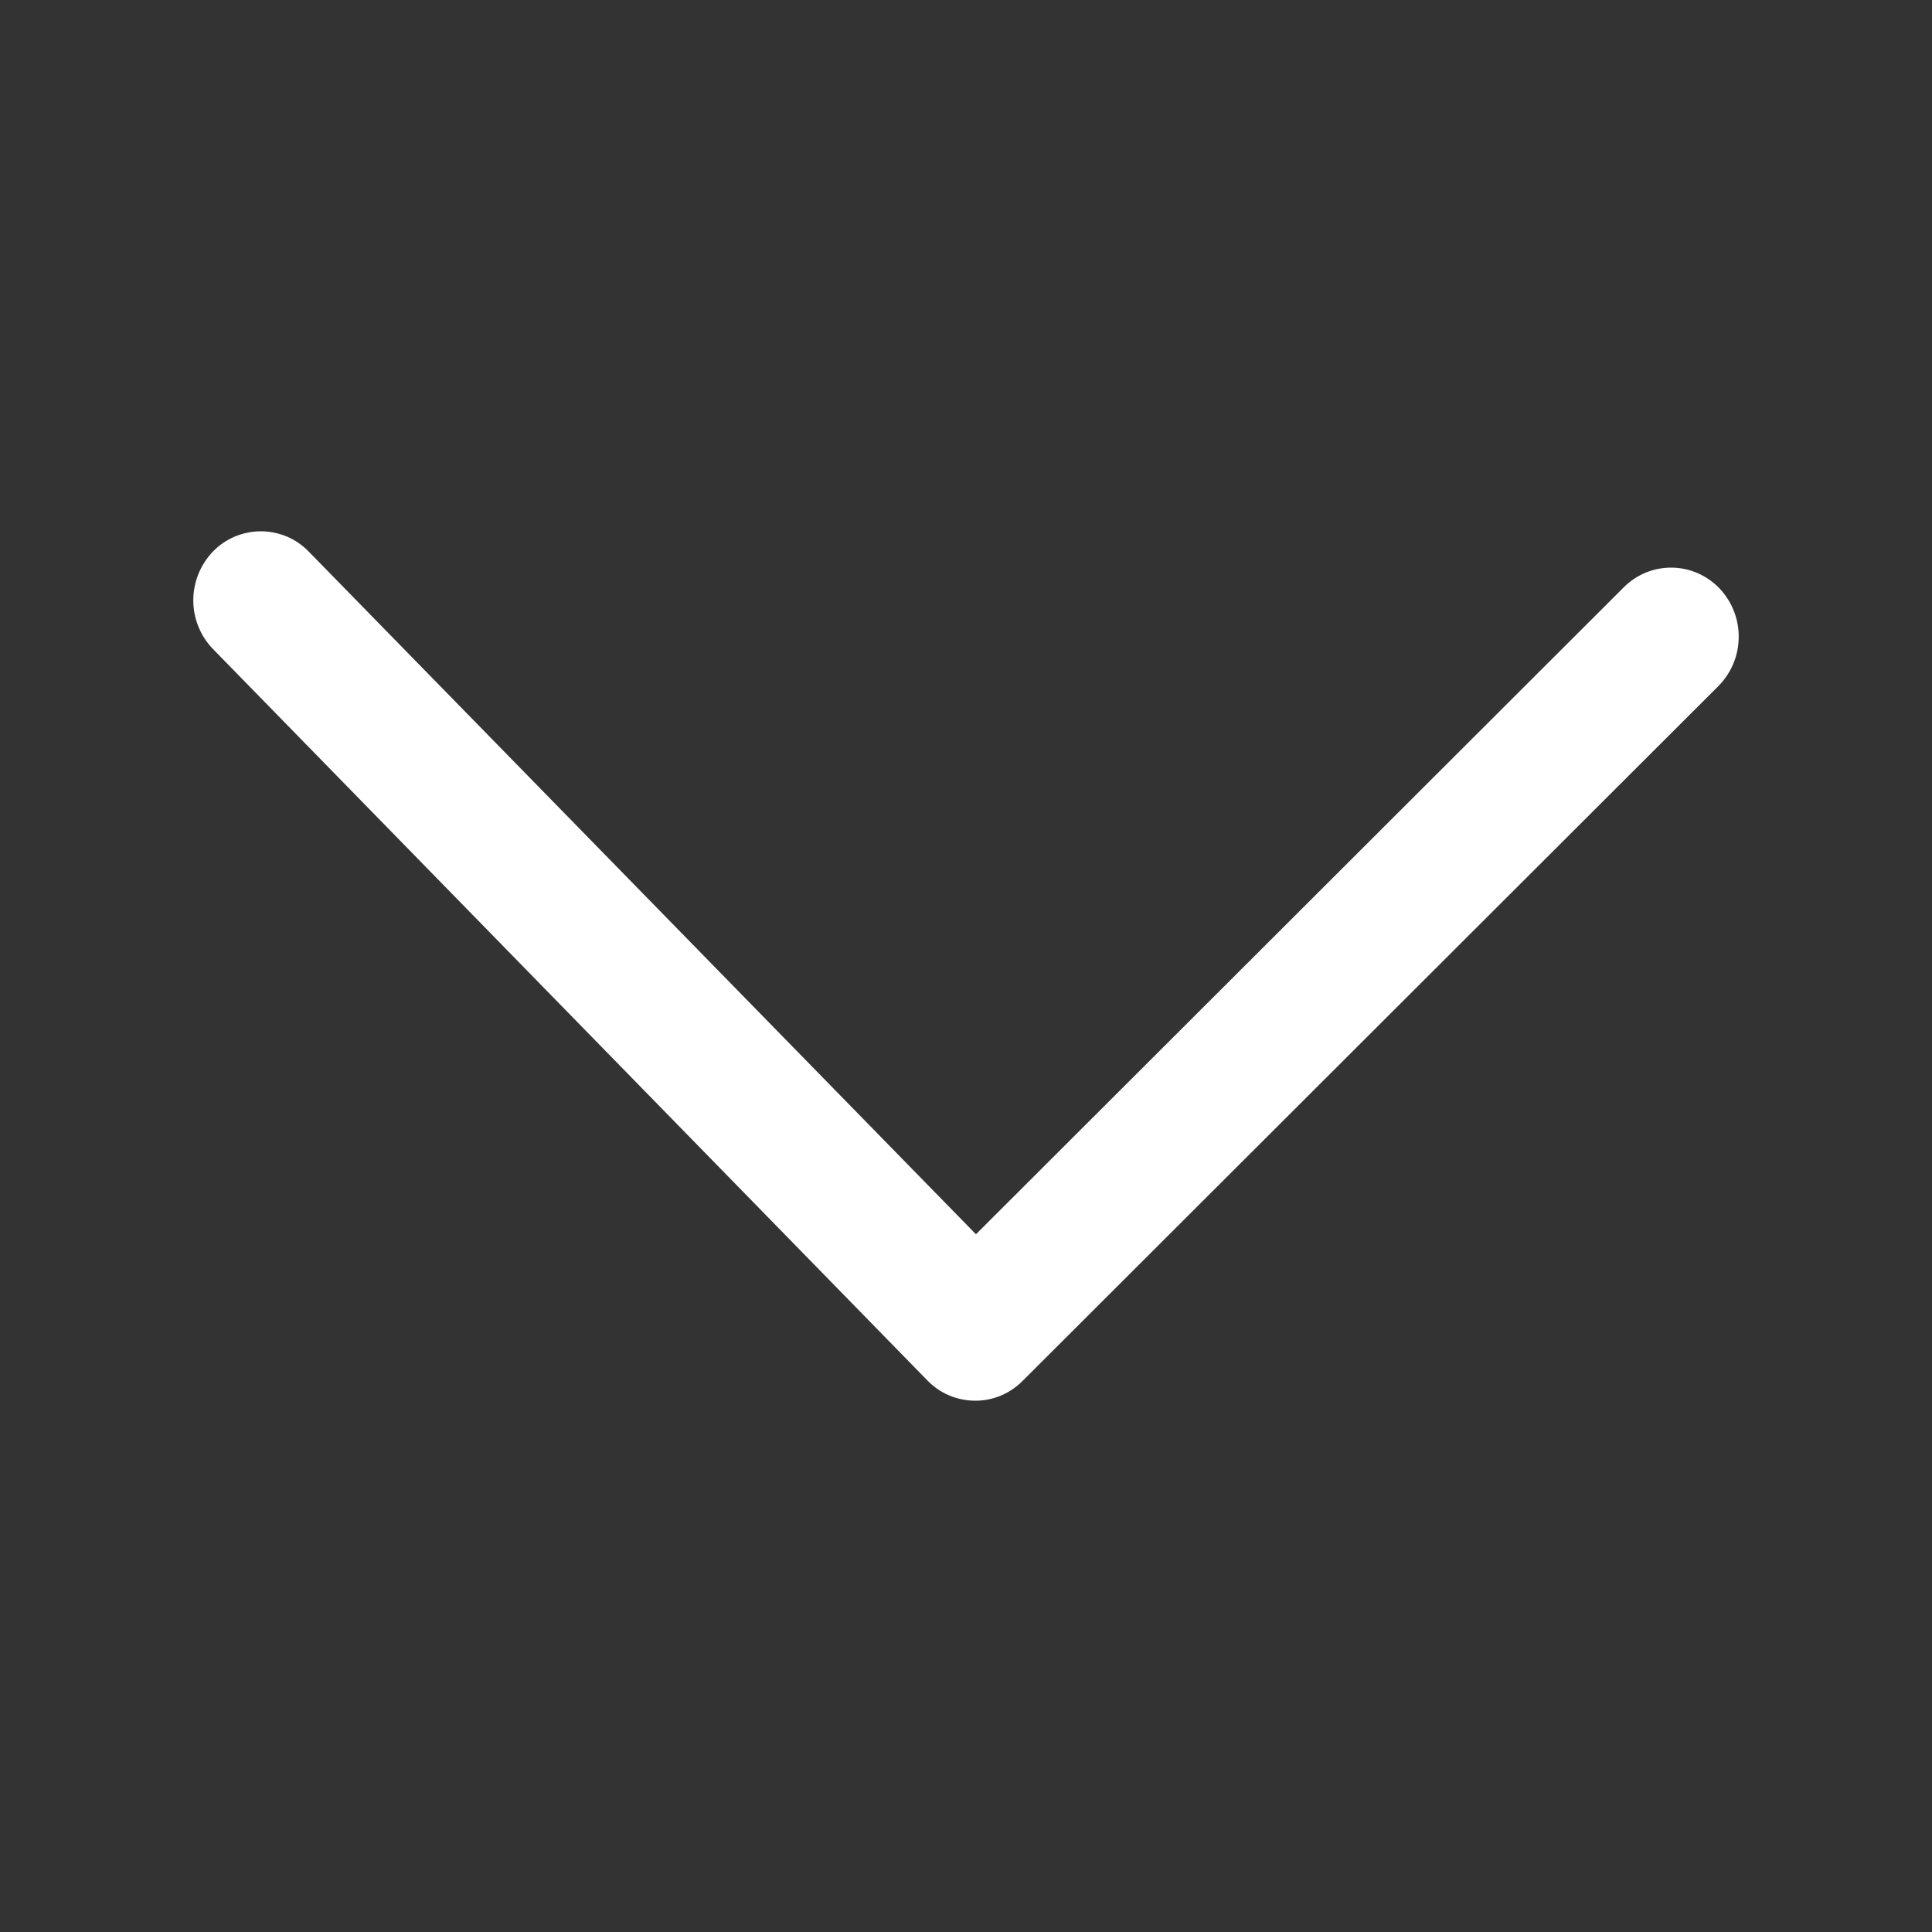 <svg width="20" height="20" viewBox="0 0 20 20" fill="none" xmlns="http://www.w3.org/2000/svg">
<rect x="0" y="0" width="20" height="20" fill="#333333" stroke="none"/>
<path d="M10.103 12.777L16.81 6.079C16.875 6.014 16.953 5.962 17.038 5.927C17.124 5.892 17.215 5.875 17.308 5.876C17.4 5.877 17.491 5.897 17.576 5.934C17.66 5.971 17.736 6.024 17.8 6.091C17.93 6.228 18.002 6.411 17.999 6.6C17.997 6.789 17.921 6.969 17.788 7.103L10.585 14.296C10.52 14.361 10.443 14.413 10.359 14.448C10.274 14.483 10.183 14.501 10.091 14.5C10 14.499 9.909 14.481 9.825 14.445C9.74 14.409 9.664 14.356 9.6 14.29L2.205 6.719C2.074 6.584 2.001 6.403 2.001 6.214C2.001 6.026 2.074 5.845 2.205 5.709C2.269 5.643 2.346 5.59 2.431 5.554C2.516 5.519 2.608 5.5 2.7 5.5C2.792 5.5 2.884 5.519 2.969 5.554C3.054 5.59 3.131 5.643 3.195 5.709L10.103 12.777Z" fill="white"/>
</svg>
